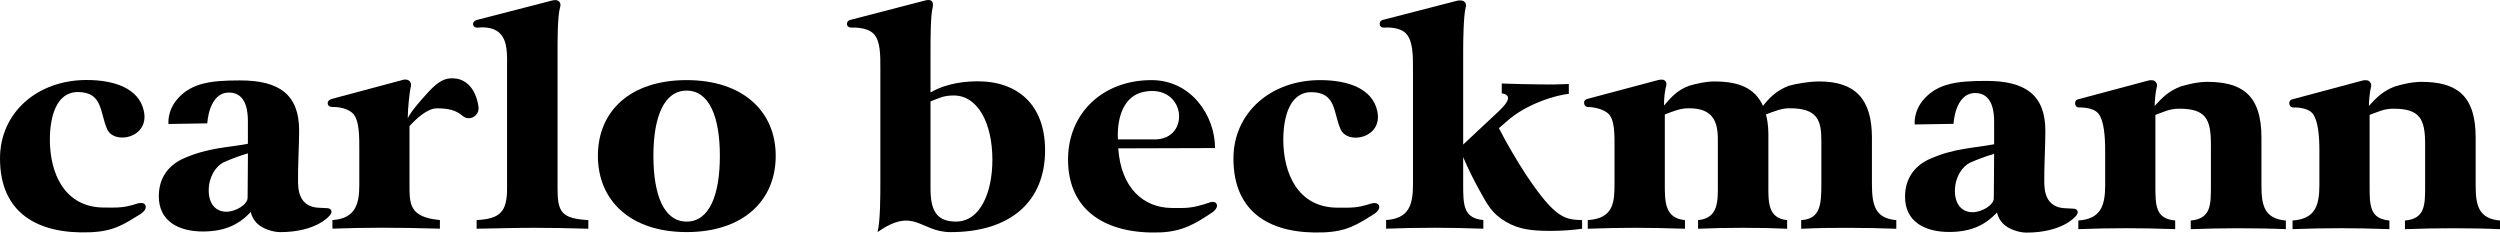 <?xml version="1.0" encoding="utf-8"?>
<!-- Generator: Adobe Illustrator 26.3.1, SVG Export Plug-In . SVG Version: 6.00 Build 0)  -->
<svg version="1.1" id="Ebene_1" xmlns="http://www.w3.org/2000/svg" xmlns:xlink="http://www.w3.org/1999/xlink" x="0px" y="0px"
	 viewBox="0 0 671.86 62.5" style="enable-background:new 0 0 671.86 62.5;" xml:space="preserve">
<path d="M69.29,60.22c-1.04-0.91-1.71-2.24-1.9-3.24c-2.75,2.91-6.37,5.23-12.83,5.23c-6.65,0-11.88-2.82-11.88-9.46
	c0-5.48,3.15-8.64,6.75-10.21c6.65-2.9,11.5-2.82,17.19-3.9v-6.12c0-2.19-0.27-7.62-5.03-7.65c-5.53-0.04-5.88,8.28-5.88,8.28
	l-10.43,0.17c0,0-0.45-3.54,2.53-6.87c3.81-4.25,9.11-4.83,16.63-4.84c10.56-0.02,15.95,3.75,15.95,13.46
	c0,4.15-0.38,10.21-0.29,14.2c0.1,3.9,1.71,6.39,5.6,6.56l2.15,0.11c0,0,1.01-0.05,1.21,0.75c0.18,0.69-0.64,1.41-0.64,1.41
	s-3.46,4.28-13.16,4.28C73.15,62.36,70.53,61.38,69.29,60.22z M66.54,53.16c0-2.16,0.09-7.06,0.09-11.95
	c-2.28,0.66-4.65,1.58-6.55,2.41c-2,1-3.99,3.82-3.99,7.55c0,3.65,1.9,5.73,4.75,5.73C63.31,56.9,66.54,54.99,66.54,53.16z"/>
<path d="M89.34,59.14c6.46-0.41,7.22-4.73,7.22-9.55v-9.05c0-3.57,0.1-8.36-1.81-10.13s-5.23-1.66-5.23-1.66s-1.31,0.11-1.45-0.86
	c-0.14-0.98,1.07-1.3,1.07-1.3l18.91-5.06c0,0,0.83-0.37,1.65,0.01c0.98,0.46,0.73,1.65,0.73,1.65c-0.38,1.49-0.85,6.14-0.85,8.55
	c1.14-2.16,3.57-4.83,5.13-6.56c2.26-2.51,4.09-3.98,6.27-4.12c4.86-0.33,7.12,3.76,7.62,7.73c0.28,2.23-2.36,3.99-4.31,2.32
	c-1.8-1.54-3.86-2-6.9-2c-2.54,0-5.53,2.79-7.34,4.78v15.61c0,5.31-0.1,8.88,8.17,9.63v2.32c-5.42-0.17-11.31-0.25-15.77-0.25
	c-4.56,0-8.46,0.08-13.11,0.25V59.14z"/>
<path d="M128.1,59.14c6.17-0.33,8.17-2.08,8.17-8.47V18.54c0-3.57,0.26-7.21-1.81-9.46s-5.89-1.66-5.89-1.66s-1.2,0.16-1.4-0.71
	c-0.25-1.05,1.02-1.36,1.02-1.36l19.95-5.15c0,0,1.19-0.4,1.85,0c1,0.6,0.52,1.83,0.52,1.83c-0.67,2.16-0.67,8.8-0.67,11.87v36.78
	c0,6.31,1.05,8.05,8.27,8.47v2.32c-5.89-0.17-10.17-0.25-14.63-0.25c-4.56,0-10.64,0.17-15.39,0.25V59.14z"/>
<path d="M160.68,41.87c0-12.04,8.74-20.34,23.85-20.34c15.2,0,23.94,8.47,23.94,20.34c0,12.12-8.83,20.5-23.94,20.5
	C169.52,62.37,160.68,53.99,160.68,41.87z M193.46,41.87c0-10.46-2.85-17.52-8.93-17.52s-8.93,7.06-8.93,17.52
	c0,10.63,2.85,17.68,8.93,17.68S193.46,52.5,193.46,41.87z"/>
<path d="M235.83,62.37c0.76-2.91,0.76-9.88,0.76-13.2V18.54c0-3.57,0.08-7.52-1.81-9.46s-5.89-1.66-5.89-1.66s-1.15,0.05-1.26-0.81
	c-0.14-1.05,0.88-1.26,0.88-1.26l19.85-5.15c0,0,1.3-0.44,1.92,0c0.72,0.51,0.36,1.83,0.36,1.83c-0.57,2.16-0.57,8.8-0.57,11.87
	v10.95c4.61-2.68,9.93-3.07,13.59-2.98c9.31,0.23,17.2,5.81,17.2,18.51c0,13.95-9.5,22-25.37,22
	C247.22,62.37,245.81,55.42,235.83,62.37z M266.7,42.95c0-9.71-3.84-17.29-10.4-17.29c-2.66,0-3.81,0.65-6.23,1.59v23.42
	c0,5.73,1.52,8.88,6.84,8.88C263.47,59.55,266.7,51.67,266.7,42.95z"/>
<path d="M287.03,42.87c0-12.54,9.41-21.34,22.42-21.34c10.66,0,17.08,9.51,17.08,18.26l0,0l-26.01,0.08
	c0.76,10.87,6.93,15.94,14.34,16.02c3.52,0,5.17,0.27,10.21-1.47c0,0,1.37-0.59,1.89,0.39c0.53,0.99-0.94,2.11-0.94,2.11
	c-4.49,3.04-8.13,5.32-14.29,5.54C297.57,62.97,287.03,56.9,287.03,42.87z M310.3,37.47c9.9,0,8.39-15.09-2.94-12.78
	c-5.11,1.04-7.22,6.39-6.93,12.78C300.42,37.47,306.39,37.47,310.3,37.47z"/>
<path d="M331.48,42.62c0-12.37,10.07-21.09,23.28-21.09c7.41,0,14.1,2.21,15.39,8.38c1.52,7.25-8,9.09-9.88,4.82
	c-1.99-4.51-1.13-9.89-7.79-9.96c-5.89-0.07-7.6,6.72-7.6,12.78c0,8.88,3.8,18.26,14.63,18.26c3.42,0,5.09,0.17,8.89-1.08
	c0,0,1.68-0.58,2.16,0.46c0.54,1.19-1.21,2.28-1.21,2.28c-4.65,2.93-7.44,4.74-13.64,4.98C341.75,63.01,331.48,57.39,331.48,42.62z"
	/>
<path d="M393.23,38.83l8.81-8.24c2.25-2.08,5.14-4.93,1.55-5.51v-2.64c2,0.08,7.79,0.25,10.92,0.25c3.23,0,3.49,0.05,7.1-0.11v2.64
	c-2.95,0.25-11.4,2.52-16.89,7.58l-1.9,1.64c1.71,3.4,5.04,9.13,7.41,12.7c7.88,11.79,10.48,11.84,14.95,12.01v2.32
	c-2.28,0.33-5.32,0.58-8.46,0.58c-5.39,0-8.67-0.48-12.01-2.45c-3.82-2.25-4.93-4.5-7.31-8.81c-1.24-2.24-2.95-5.64-4.18-8.55v2.04
	v5.31c0,5.56,0.09,9.05,5.42,9.55v2.32c-5.22-0.17-8.74-0.25-12.92-0.25c-4.37,0-9.12,0.08-13.21,0.25v-2.32
	c5.89-0.41,7.22-3.74,7.22-9.46V18.54c0-3.57,0.02-7.41-1.8-9.46s-5.89-1.66-5.89-1.66s-1.07,0.13-1.23-0.76
	c-0.2-1.13,0.85-1.32,0.85-1.32l19.95-5.15c0,0,1.23-0.29,1.87,0.21c0.82,0.65,0.41,1.61,0.41,1.61c-0.57,2.16-0.67,8.8-0.67,11.87
	V38.83z"/>
<path d="M426.67,59.15c7.03-0.41,7.22-4.9,7.22-9.8v-9.13c0-3.65,0.19-8.16-1.8-9.8c-2-1.64-5.23-1.66-5.23-1.66
	s-0.97,0.1-1.13-0.94c-0.15-0.98,0.75-1.21,0.75-1.21l19-5.06c0,0,1.19-0.36,1.78,0c0.89,0.55,0.5,1.58,0.5,1.58
	c-0.38,1.49-0.57,3.24-0.57,5.23c2.07-2.41,3.64-4.16,6.75-5.31c1.91-0.56,4.46-1.16,6.75-1.16c6.75,0,10.93,1.83,13.11,6.56
	c1.82-2.3,3.67-4.15,6.94-5.4c2.09-0.58,5.51-1.16,8.17-1.16c9.69,0,14.16,4.73,14.16,15.11v12.45c0,5.89,0.95,9.21,6.55,9.71v2.32
	c-4.66-0.17-8.26-0.25-12.73-0.25c-4.27,0-7.6,0-12.83,0.25v-2.32c5.23-0.33,5.42-4.32,5.42-9.88V37.82c0-5.4-0.95-8.84-8.83-8.72
	c-2,0.03-4.08,0.91-6.08,1.66c0.38,1.08,0.67,3.32,0.67,5.23v13.45c0,4.57-0.29,9.21,5.04,9.71v2.32c-3.8-0.17-7.32-0.25-11.78-0.25
	c-4.27,0-8.17,0.08-12.16,0.25v-2.32c5.61-0.5,5.32-5.31,5.32-9.88V37.4c0-4.98-1.52-8.39-7.98-8.3c-2.33,0.03-4.27,0.91-6.27,1.66
	v18.51c0,4.81-0.09,9.38,5.42,9.88v2.32c-6.08-0.17-8.93-0.25-13.4-0.25c-4.56,0-7.41,0.08-12.73,0.25V59.15z"/>
<path d="M558.53,59.26c5.89-0.41,7.22-3.74,7.22-9.46v-9.46c0-3.65-0.32-7.95-1.8-9.8c-1.48-1.85-5.23-1.66-5.23-1.66
	s-0.92,0.05-1.04-0.98c-0.11-0.98,0.66-1.17,0.66-1.17l18.91-5.06c0,0,1.14-0.34,1.79,0.1c0.9,0.61,0.59,1.56,0.59,1.56
	c-0.38,1.49-0.57,3.98-0.57,5.15c2.39-2.68,3.94-4.03,6.94-5.23c1.62-0.5,4.56-1.25,7.12-1.25c9.21,0,14.63,3.32,14.63,14.94v12.95
	c0,5.23,0.76,8.88,6.56,9.38v2.32c-3.33-0.17-8.46-0.25-12.83-0.25c-4.08,0-8.17,0.08-12.73,0.25v-2.32
	c5.51-0.5,5.42-4.32,5.42-9.55V38.76c0-6.81-1.42-9.53-8.46-9.55c-2.71-0.01-4.28,0.91-6.46,1.66v18.84c0,5.56,0,9.05,5.32,9.55
	v2.32c-5.23-0.17-8.74-0.25-12.92-0.25c-4.37,0-9.02,0.08-13.11,0.25V59.26z"/>
<path d="M0,42.59C0,30.22,10.07,21.5,23.28,21.5c7.41,0,14.1,2.21,15.39,8.38c1.52,7.25-8,9.09-9.88,4.82
	c-1.99-4.51-1.13-9.89-7.79-9.96c-5.89-0.07-7.6,6.72-7.6,12.78c0,8.88,3.8,18.26,14.63,18.26c3.42,0,5.09,0.17,8.89-1.08
	c0,0,1.68-0.58,2.16,0.46c0.54,1.19-1.21,2.28-1.21,2.28c-4.65,2.93-7.44,4.74-13.64,4.98C10.26,62.98,0,57.36,0,42.59z"/>
<path d="M538.58,60.35c-1.04-0.91-1.71-2.24-1.9-3.24c-2.75,2.91-6.37,5.23-12.83,5.23c-6.65,0-11.88-2.82-11.88-9.46
	c0-5.48,3.15-8.64,6.75-10.21c6.65-2.9,11.5-2.82,17.19-3.9v-6.12c0-2.19-0.27-7.62-5.03-7.65c-5.53-0.04-5.88,8.28-5.88,8.28
	l-10.43,0.17c0,0-0.45-3.54,2.53-6.87c3.81-4.25,9.11-4.83,16.63-4.84c10.56-0.02,15.95,3.75,15.95,13.46
	c0,4.15-0.38,10.21-0.29,14.2c0.1,3.9,1.71,6.39,5.6,6.56l2.15,0.11c0,0,1.01-0.05,1.21,0.75c0.18,0.69-0.64,1.41-0.64,1.41
	s-3.46,4.28-13.16,4.28C542.44,62.5,539.81,61.51,538.58,60.35z M535.82,53.29c0-2.16,0.09-7.06,0.09-11.95
	c-2.28,0.66-4.65,1.58-6.55,2.41c-2,1-3.99,3.82-3.99,7.55c0,3.65,1.9,5.73,4.75,5.73C532.59,57.03,535.82,55.12,535.82,53.29z"/>
<path d="M616.1,59.26c5.89-0.41,7.22-3.74,7.22-9.46v-9.46c0-3.65-0.32-7.95-1.8-9.8c-1.48-1.85-5.23-1.66-5.23-1.66
	s-0.92,0.05-1.04-0.98c-0.11-0.98,0.66-1.17,0.66-1.17l18.91-5.06c0,0,1.14-0.34,1.79,0.1c0.9,0.61,0.59,1.56,0.59,1.56
	c-0.38,1.49-0.57,3.98-0.57,5.15c2.39-2.68,3.94-4.03,6.94-5.23c1.62-0.5,4.56-1.25,7.12-1.25c9.21,0,14.63,3.32,14.63,14.94v12.95
	c0,5.23,0.76,8.88,6.56,9.38v2.32c-3.33-0.17-8.46-0.25-12.83-0.25c-4.08,0-8.17,0.08-12.73,0.25v-2.32
	c5.51-0.5,5.42-4.32,5.42-9.55V38.76c0-6.81-1.42-9.53-8.46-9.55c-2.71-0.01-4.28,0.91-6.46,1.66v18.84c0,5.56,0,9.05,5.32,9.55
	v2.32c-5.23-0.17-8.74-0.25-12.92-0.25c-4.37,0-9.02,0.08-13.11,0.25V59.26z"/>
</svg>

